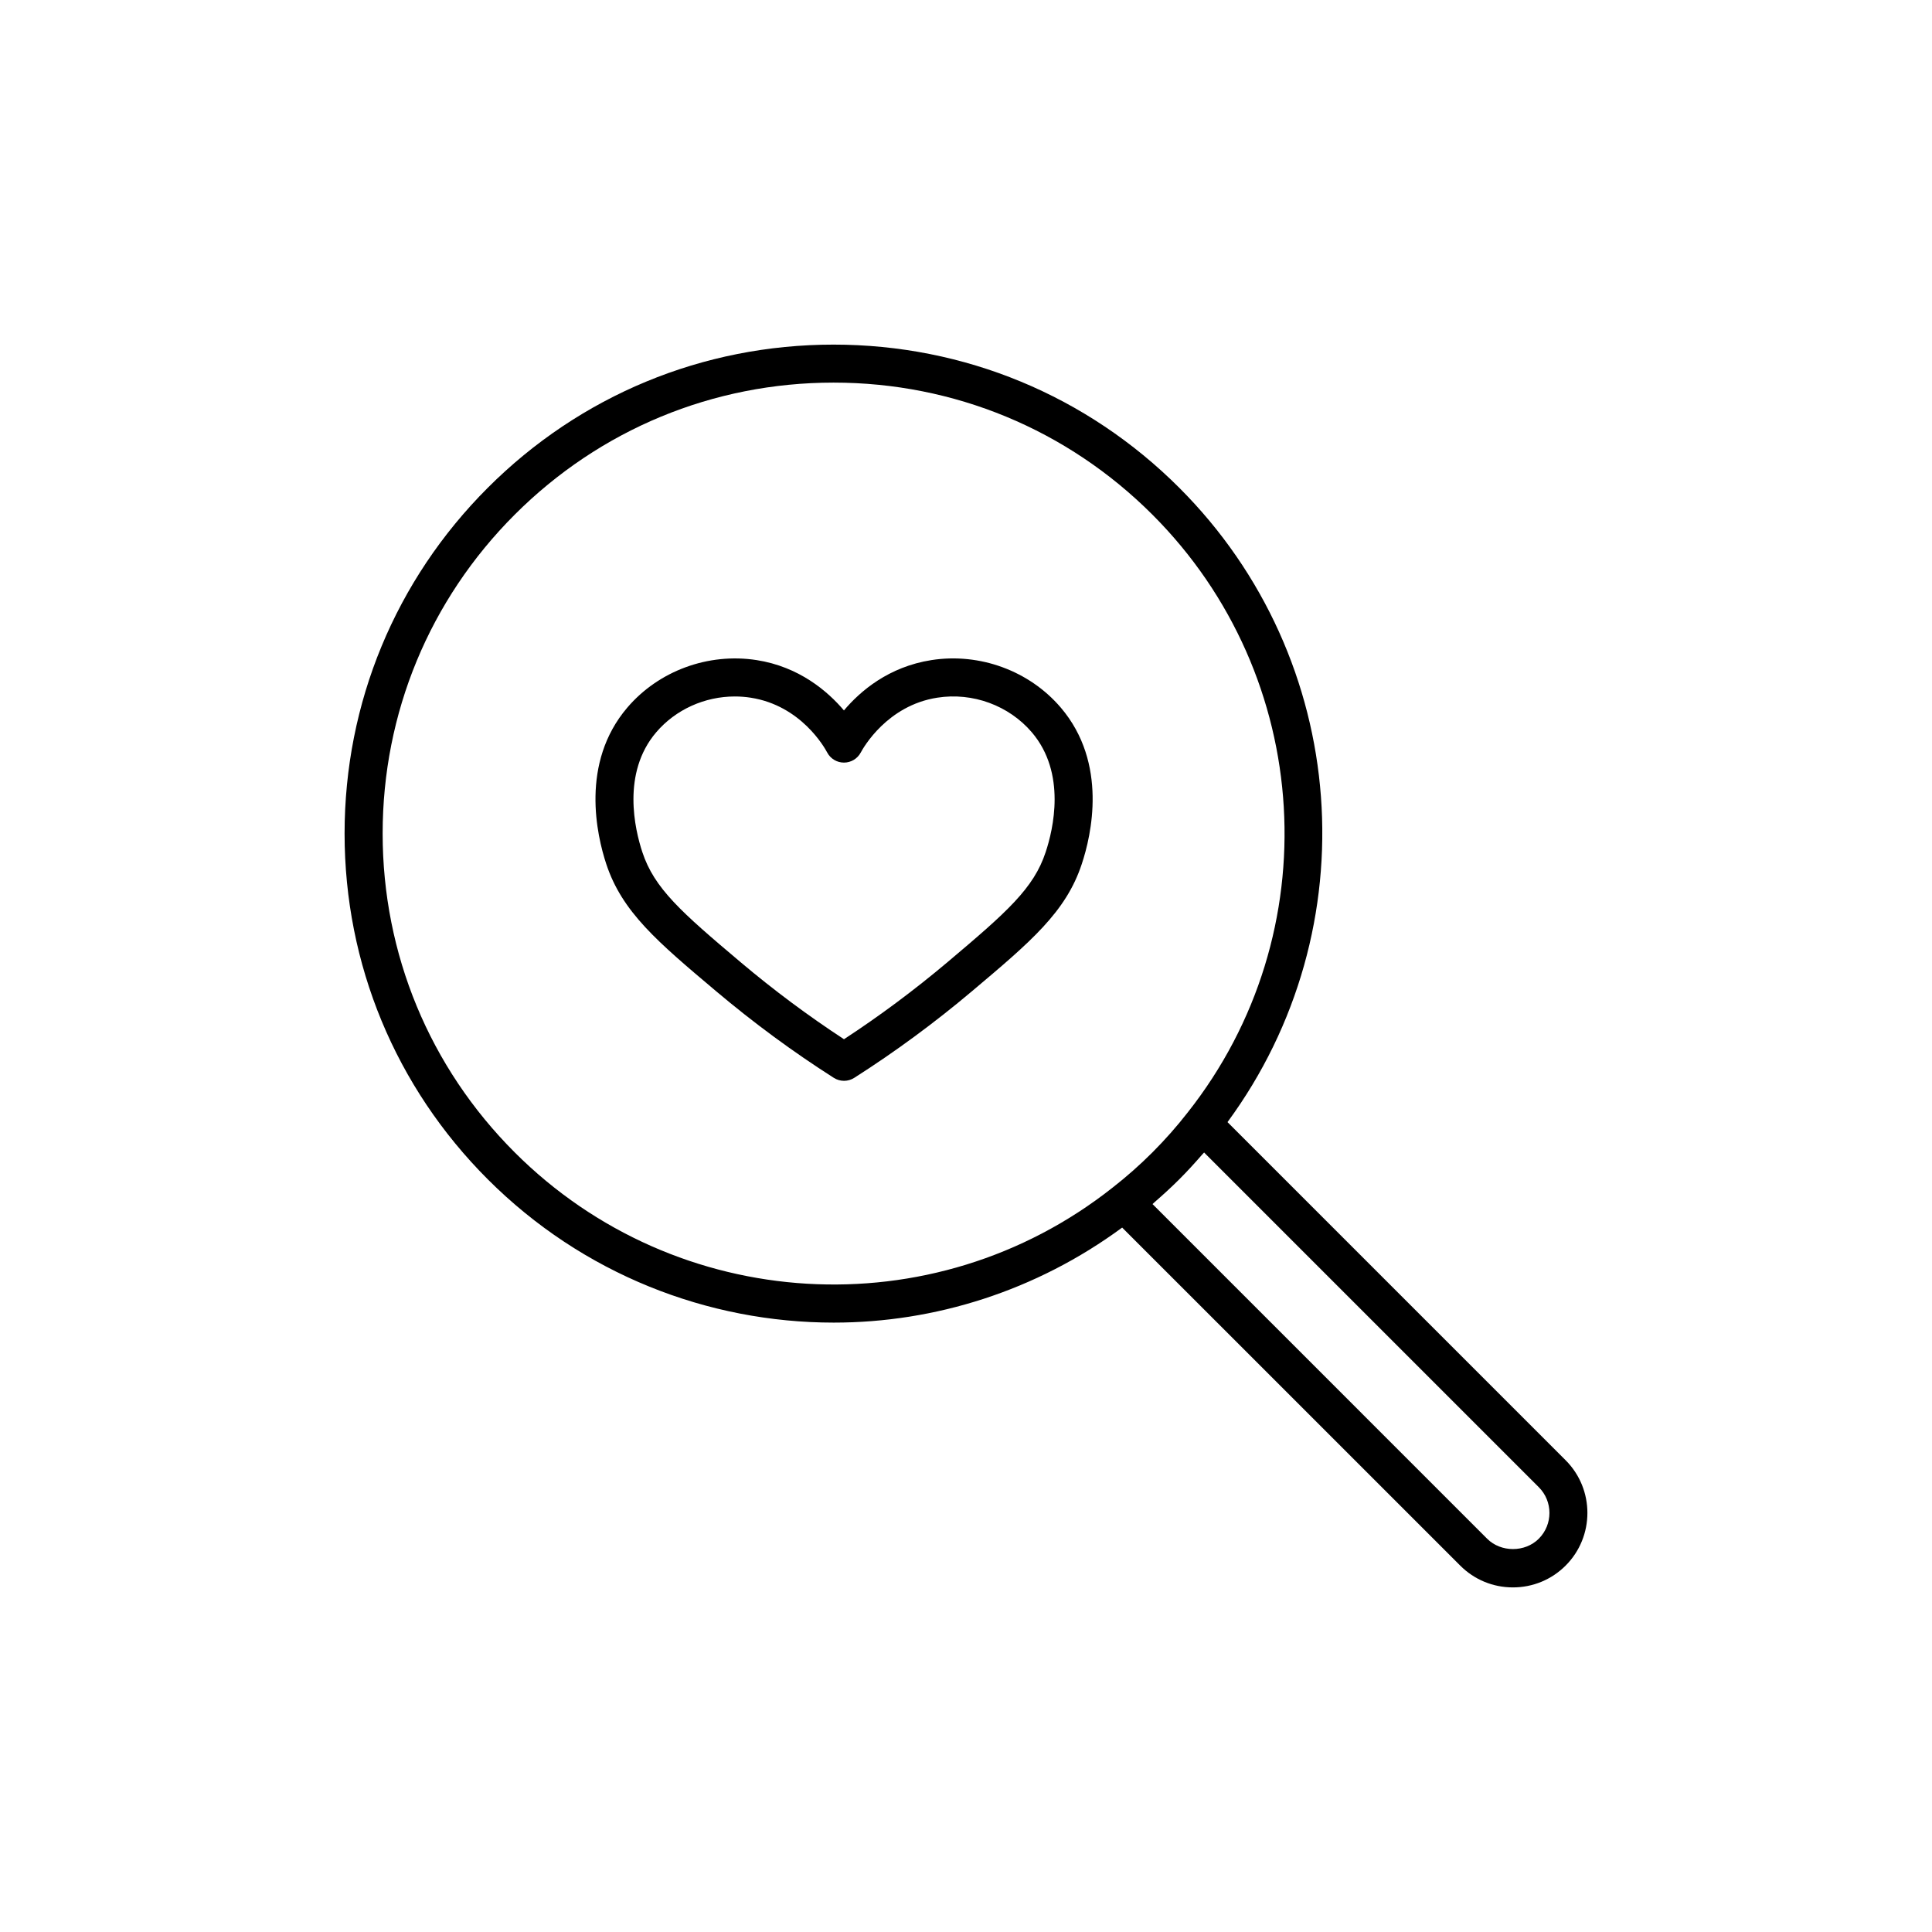 <?xml version="1.0" encoding="UTF-8"?>
<!-- Uploaded to: SVG Repo, www.svgrepo.com, Generator: SVG Repo Mixer Tools -->
<svg fill="#000000" width="800px" height="800px" version="1.1" viewBox="144 144 512 512" xmlns="http://www.w3.org/2000/svg">
 <g>
  <path d="m456.52 273.27c-24.469-24.469-57.012-37.945-91.629-37.945-34.617 0-67.156 13.477-91.629 37.945-24.469 24.469-37.945 57.008-37.945 91.629 0 34.621 13.477 67.156 37.945 91.629 25.164 25.164 58.359 37.977 91.688 37.977 26.781 0 53.602-8.383 76.434-25.184l89.594 89.582c3.723 3.727 8.688 5.777 13.961 5.777 5.273 0 10.238-2.051 13.965-5.777 7.699-7.699 7.699-20.227 0-27.926l-89.602-89.605c37.691-51.27 32.602-122.72-12.781-168.1zm-176.12 176.12c-22.566-22.566-34.996-52.578-34.996-84.5s12.43-61.934 34.996-84.5 52.578-34.996 84.504-34.996c31.922 0 61.934 12.43 84.5 34.996 42.84 42.84 46.871 110.94 9.344 158.43-2.863 3.68-6.012 7.238-9.344 10.574-3.359 3.359-6.918 6.504-10.605 9.371-47.461 37.484-115.55 33.465-158.4-9.375zm271.39 102.39c-3.648 3.648-10.035 3.648-13.68 0l-88.68-88.688c0.211-0.18 0.402-0.383 0.609-0.562 2.215-1.926 4.398-3.914 6.488-6.004 2.086-2.086 4.074-4.266 6.004-6.488 0.18-0.211 0.387-0.402 0.57-0.613l88.688 88.688c3.773 3.758 3.773 9.898 0 13.668z"/>
  <path d="m425.12 331.52c-8.328-9.754-21.473-14.582-34.27-12.59-11.34 1.77-18.863 8.195-23.195 13.34-4.336-5.106-11.891-11.586-23.148-13.34-12.816-1.98-25.938 2.836-34.266 12.594-12.535 14.695-8.074 33.875-5.578 41.438 4.191 12.711 13.562 20.617 29.09 33.699 9.945 8.387 20.445 16.121 31.215 22.98 0.828 0.523 1.77 0.789 2.707 0.789s1.883-0.262 2.707-0.789c10.793-6.871 21.297-14.602 31.227-22.98 15.531-13.09 24.902-20.992 29.074-33.695 2.512-7.543 7-26.703-5.562-41.445v0zm-4.008 38.297c-3.152 9.598-10.254 15.871-26.008 29.156-8.758 7.379-17.973 14.246-27.438 20.434-9.445-6.176-18.66-13.039-27.426-20.441-15.754-13.281-22.852-19.555-26.016-29.156-1.965-5.945-5.535-20.945 3.672-31.738 5.164-6.055 12.883-9.5 20.844-9.5 1.402 0 2.805 0.105 4.207 0.324 13.34 2.074 19.594 13.246 20.262 14.516 0.871 1.652 2.578 2.684 4.445 2.684h0.012c1.859 0 3.566-1.027 4.445-2.672 0.676-1.27 6.996-12.465 20.277-14.531 9.375-1.473 18.984 2.062 25.055 9.176 9.242 10.832 5.648 25.801 3.668 31.75z"/>
 </g>
</svg>